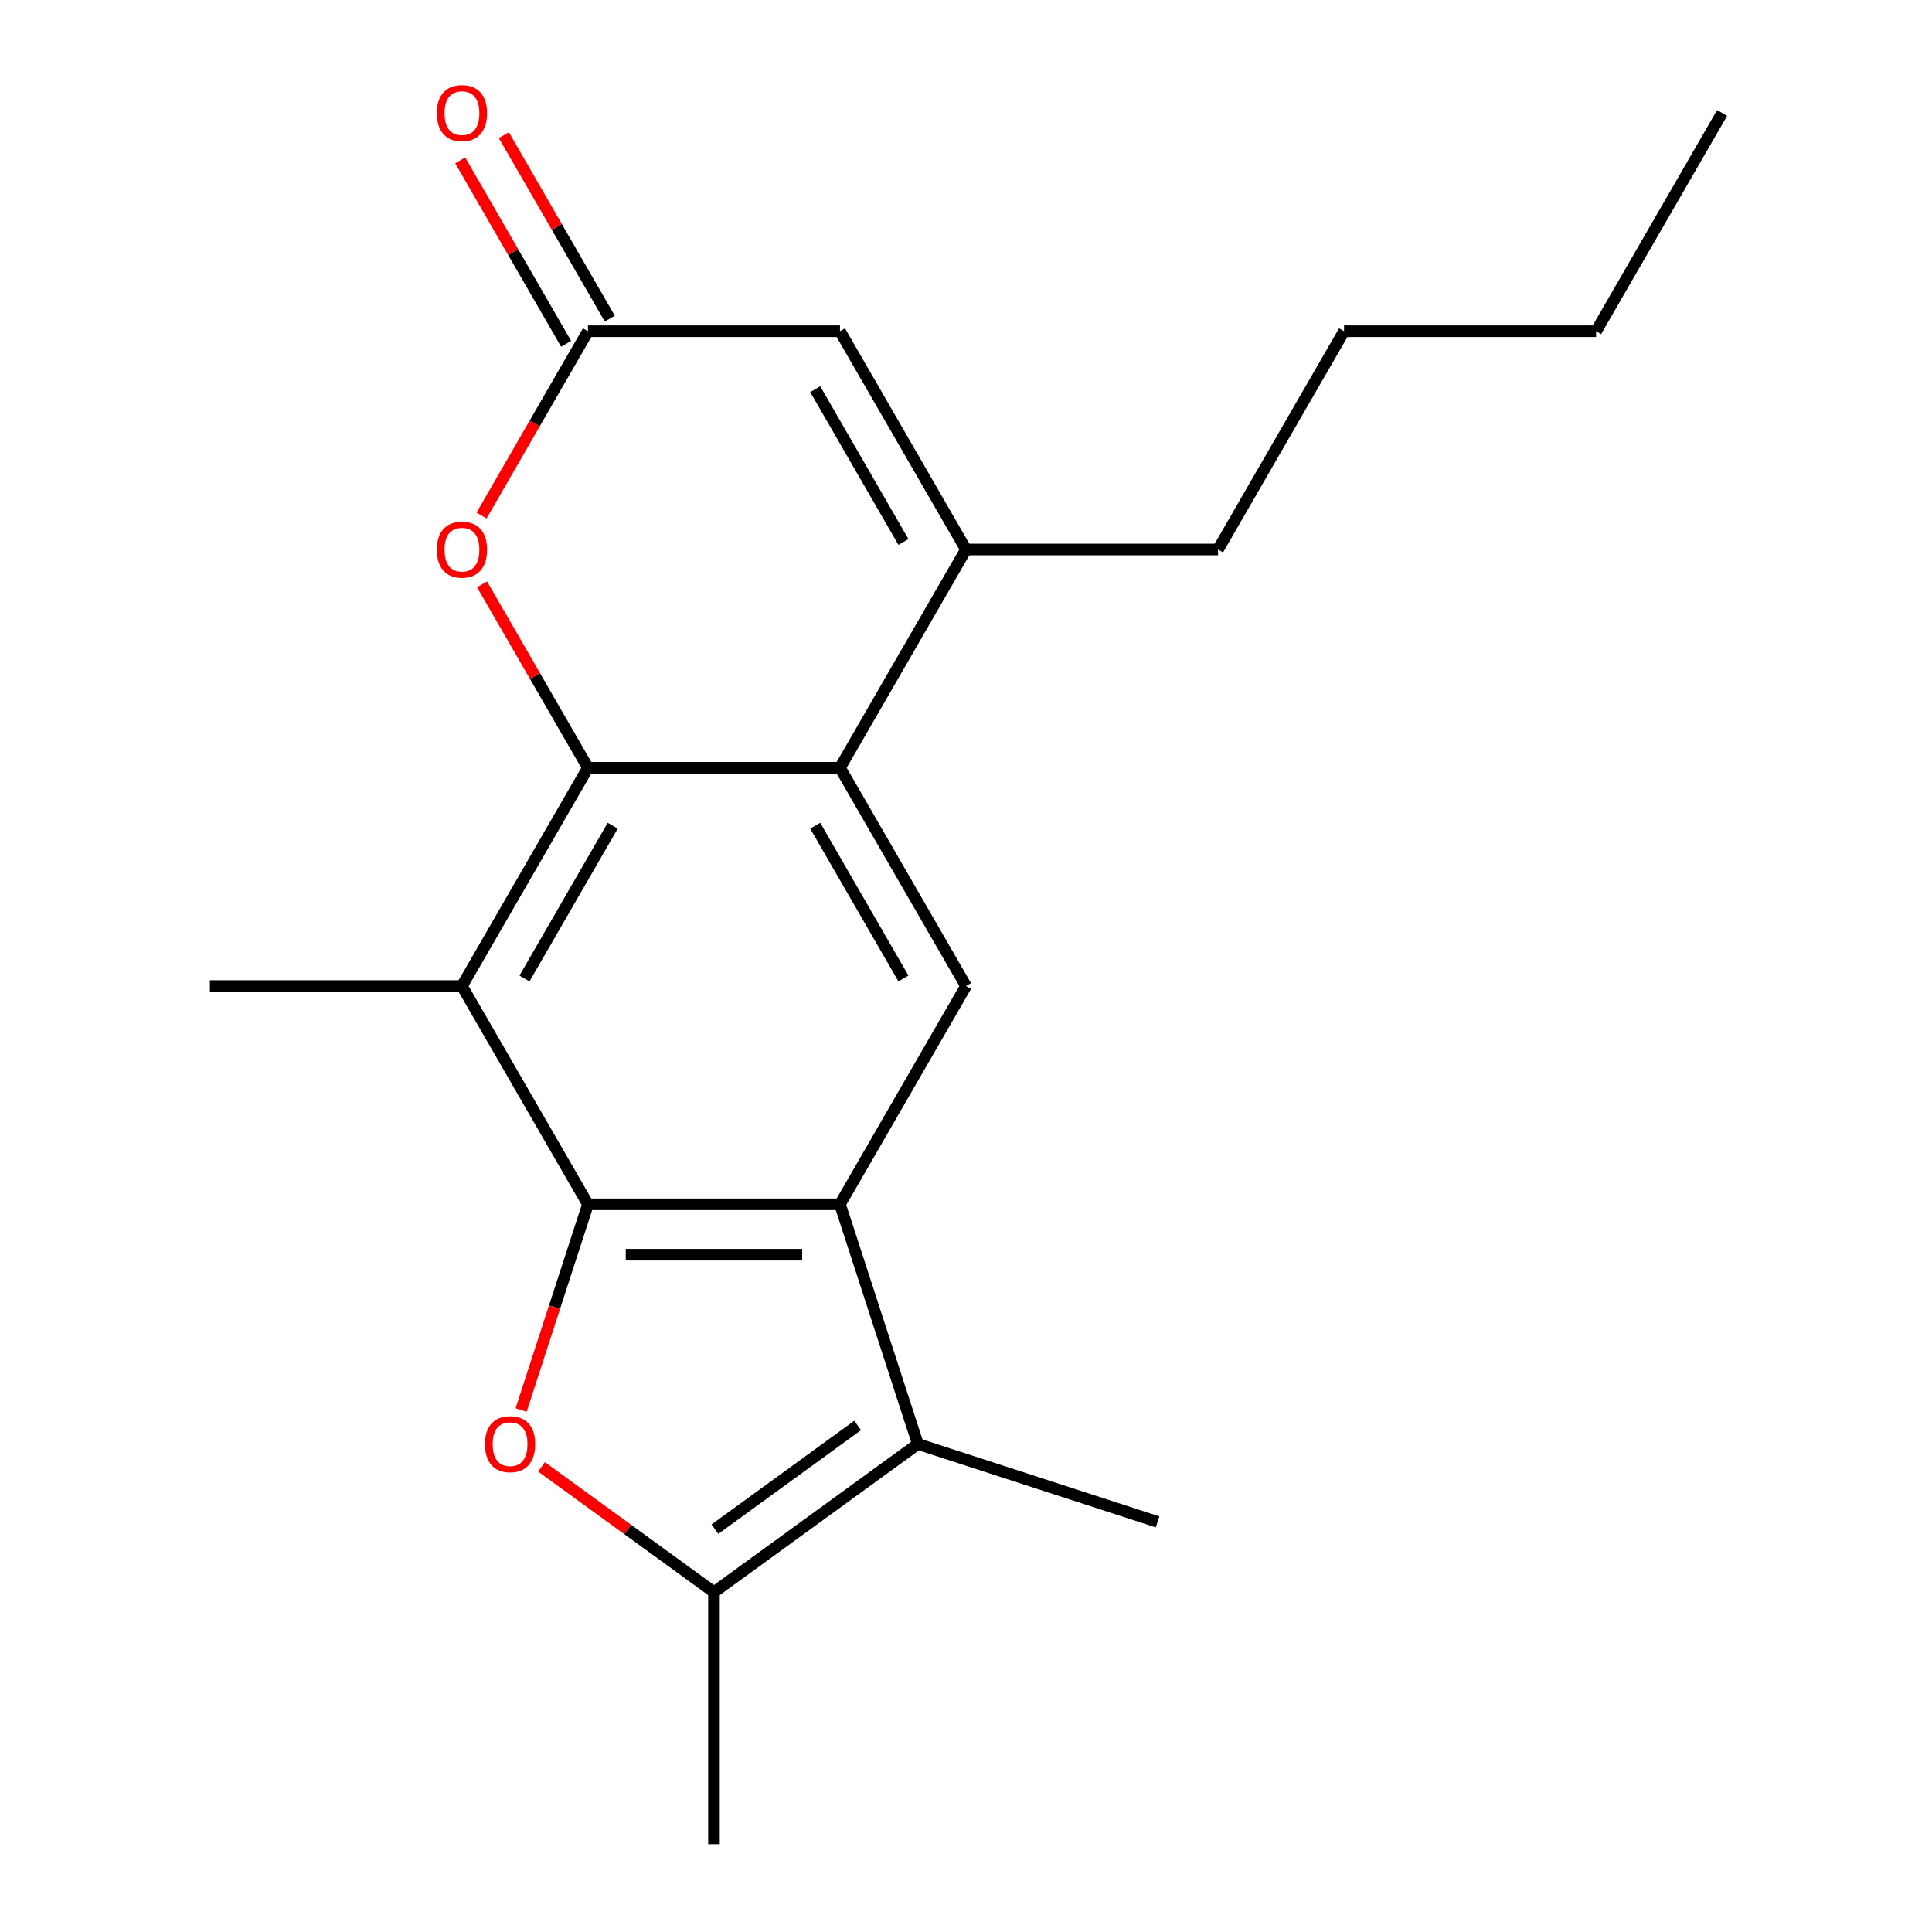 <?xml version='1.0' encoding='iso-8859-1'?>
<svg version='1.1' baseProfile='full'
              xmlns='http://www.w3.org/2000/svg'
                      xmlns:rdkit='http://www.rdkit.org/xml'
                      xmlns:xlink='http://www.w3.org/1999/xlink'
                  xml:space='preserve'
width='1000px' height='1000px' viewBox='0 0 1000 1000'>
<!-- END OF HEADER -->
<rect style='opacity:1.0;fill:#FFFFFF;stroke:none' width='1000' height='1000' x='0' y='0'> </rect>
<path class='bond-0' d='M 304.321,623.347 L 434.774,623.347' style='fill:none;fill-rule:evenodd;stroke:#000000;stroke-width:6px;stroke-linecap:butt;stroke-linejoin:miter;stroke-opacity:1' />
<path class='bond-0' d='M 323.889,649.437 L 415.206,649.437' style='fill:none;fill-rule:evenodd;stroke:#000000;stroke-width:6px;stroke-linecap:butt;stroke-linejoin:miter;stroke-opacity:1' />
<path class='bond-2' d='M 304.321,623.347 L 287.021,676.59' style='fill:none;fill-rule:evenodd;stroke:#000000;stroke-width:6px;stroke-linecap:butt;stroke-linejoin:miter;stroke-opacity:1' />
<path class='bond-2' d='M 287.021,676.59 L 269.721,729.833' style='fill:none;fill-rule:evenodd;stroke:#FF0000;stroke-width:6px;stroke-linecap:butt;stroke-linejoin:miter;stroke-opacity:1' />
<path class='bond-3' d='M 304.321,623.347 L 239.095,510.371' style='fill:none;fill-rule:evenodd;stroke:#000000;stroke-width:6px;stroke-linecap:butt;stroke-linejoin:miter;stroke-opacity:1' />
<path class='bond-5' d='M 434.774,623.347 L 475.086,747.415' style='fill:none;fill-rule:evenodd;stroke:#000000;stroke-width:6px;stroke-linecap:butt;stroke-linejoin:miter;stroke-opacity:1' />
<path class='bond-9' d='M 434.774,623.347 L 500,510.371' style='fill:none;fill-rule:evenodd;stroke:#000000;stroke-width:6px;stroke-linecap:butt;stroke-linejoin:miter;stroke-opacity:1' />
<path class='bond-1' d='M 304.321,397.396 L 239.095,510.371' style='fill:none;fill-rule:evenodd;stroke:#000000;stroke-width:6px;stroke-linecap:butt;stroke-linejoin:miter;stroke-opacity:1' />
<path class='bond-1' d='M 317.132,427.388 L 271.474,506.47' style='fill:none;fill-rule:evenodd;stroke:#000000;stroke-width:6px;stroke-linecap:butt;stroke-linejoin:miter;stroke-opacity:1' />
<path class='bond-4' d='M 304.321,397.396 L 434.774,397.396' style='fill:none;fill-rule:evenodd;stroke:#000000;stroke-width:6px;stroke-linecap:butt;stroke-linejoin:miter;stroke-opacity:1' />
<path class='bond-8' d='M 304.321,397.396 L 276.91,349.919' style='fill:none;fill-rule:evenodd;stroke:#000000;stroke-width:6px;stroke-linecap:butt;stroke-linejoin:miter;stroke-opacity:1' />
<path class='bond-8' d='M 276.91,349.919 L 249.499,302.442' style='fill:none;fill-rule:evenodd;stroke:#FF0000;stroke-width:6px;stroke-linecap:butt;stroke-linejoin:miter;stroke-opacity:1' />
<path class='bond-6' d='M 280.27,759.229 L 324.909,791.661' style='fill:none;fill-rule:evenodd;stroke:#FF0000;stroke-width:6px;stroke-linecap:butt;stroke-linejoin:miter;stroke-opacity:1' />
<path class='bond-6' d='M 324.909,791.661 L 369.547,824.093' style='fill:none;fill-rule:evenodd;stroke:#000000;stroke-width:6px;stroke-linecap:butt;stroke-linejoin:miter;stroke-opacity:1' />
<path class='bond-13' d='M 239.095,510.371 L 108.642,510.371' style='fill:none;fill-rule:evenodd;stroke:#000000;stroke-width:6px;stroke-linecap:butt;stroke-linejoin:miter;stroke-opacity:1' />
<path class='bond-7' d='M 434.774,397.396 L 500,284.421' style='fill:none;fill-rule:evenodd;stroke:#000000;stroke-width:6px;stroke-linecap:butt;stroke-linejoin:miter;stroke-opacity:1' />
<path class='bond-21' d='M 434.774,397.396 L 500,510.371' style='fill:none;fill-rule:evenodd;stroke:#000000;stroke-width:6px;stroke-linecap:butt;stroke-linejoin:miter;stroke-opacity:1' />
<path class='bond-21' d='M 421.963,427.388 L 467.621,506.47' style='fill:none;fill-rule:evenodd;stroke:#000000;stroke-width:6px;stroke-linecap:butt;stroke-linejoin:miter;stroke-opacity:1' />
<path class='bond-14' d='M 475.086,747.415 L 599.154,787.727' style='fill:none;fill-rule:evenodd;stroke:#000000;stroke-width:6px;stroke-linecap:butt;stroke-linejoin:miter;stroke-opacity:1' />
<path class='bond-20' d='M 475.086,747.415 L 369.547,824.093' style='fill:none;fill-rule:evenodd;stroke:#000000;stroke-width:6px;stroke-linecap:butt;stroke-linejoin:miter;stroke-opacity:1' />
<path class='bond-20' d='M 443.919,737.809 L 370.042,791.483' style='fill:none;fill-rule:evenodd;stroke:#000000;stroke-width:6px;stroke-linecap:butt;stroke-linejoin:miter;stroke-opacity:1' />
<path class='bond-15' d='M 369.547,824.093 L 369.547,954.545' style='fill:none;fill-rule:evenodd;stroke:#000000;stroke-width:6px;stroke-linecap:butt;stroke-linejoin:miter;stroke-opacity:1' />
<path class='bond-16' d='M 500,284.421 L 630.453,284.421' style='fill:none;fill-rule:evenodd;stroke:#000000;stroke-width:6px;stroke-linecap:butt;stroke-linejoin:miter;stroke-opacity:1' />
<path class='bond-22' d='M 500,284.421 L 434.774,171.445' style='fill:none;fill-rule:evenodd;stroke:#000000;stroke-width:6px;stroke-linecap:butt;stroke-linejoin:miter;stroke-opacity:1' />
<path class='bond-22' d='M 467.621,280.52 L 421.963,201.437' style='fill:none;fill-rule:evenodd;stroke:#000000;stroke-width:6px;stroke-linecap:butt;stroke-linejoin:miter;stroke-opacity:1' />
<path class='bond-10' d='M 249.245,266.839 L 276.783,219.142' style='fill:none;fill-rule:evenodd;stroke:#FF0000;stroke-width:6px;stroke-linecap:butt;stroke-linejoin:miter;stroke-opacity:1' />
<path class='bond-10' d='M 276.783,219.142 L 304.321,171.445' style='fill:none;fill-rule:evenodd;stroke:#000000;stroke-width:6px;stroke-linecap:butt;stroke-linejoin:miter;stroke-opacity:1' />
<path class='bond-11' d='M 304.321,171.445 L 434.774,171.445' style='fill:none;fill-rule:evenodd;stroke:#000000;stroke-width:6px;stroke-linecap:butt;stroke-linejoin:miter;stroke-opacity:1' />
<path class='bond-12' d='M 315.619,164.923 L 288.208,117.446' style='fill:none;fill-rule:evenodd;stroke:#000000;stroke-width:6px;stroke-linecap:butt;stroke-linejoin:miter;stroke-opacity:1' />
<path class='bond-12' d='M 288.208,117.446 L 260.797,69.969' style='fill:none;fill-rule:evenodd;stroke:#FF0000;stroke-width:6px;stroke-linecap:butt;stroke-linejoin:miter;stroke-opacity:1' />
<path class='bond-12' d='M 293.023,177.968 L 265.613,130.491' style='fill:none;fill-rule:evenodd;stroke:#000000;stroke-width:6px;stroke-linecap:butt;stroke-linejoin:miter;stroke-opacity:1' />
<path class='bond-12' d='M 265.613,130.491 L 238.202,83.014' style='fill:none;fill-rule:evenodd;stroke:#FF0000;stroke-width:6px;stroke-linecap:butt;stroke-linejoin:miter;stroke-opacity:1' />
<path class='bond-17' d='M 630.453,284.421 L 695.679,171.445' style='fill:none;fill-rule:evenodd;stroke:#000000;stroke-width:6px;stroke-linecap:butt;stroke-linejoin:miter;stroke-opacity:1' />
<path class='bond-18' d='M 695.679,171.445 L 826.132,171.445' style='fill:none;fill-rule:evenodd;stroke:#000000;stroke-width:6px;stroke-linecap:butt;stroke-linejoin:miter;stroke-opacity:1' />
<path class='bond-19' d='M 826.132,171.445 L 891.358,58.47' style='fill:none;fill-rule:evenodd;stroke:#000000;stroke-width:6px;stroke-linecap:butt;stroke-linejoin:miter;stroke-opacity:1' />
<path  class='atom-3' d='M 251.009 747.495
Q 251.009 740.695, 254.369 736.895
Q 257.729 733.095, 264.009 733.095
Q 270.289 733.095, 273.649 736.895
Q 277.009 740.695, 277.009 747.495
Q 277.009 754.375, 273.609 758.295
Q 270.209 762.175, 264.009 762.175
Q 257.769 762.175, 254.369 758.295
Q 251.009 754.415, 251.009 747.495
M 264.009 758.975
Q 268.329 758.975, 270.649 756.095
Q 273.009 753.175, 273.009 747.495
Q 273.009 741.935, 270.649 739.135
Q 268.329 736.295, 264.009 736.295
Q 259.689 736.295, 257.329 739.095
Q 255.009 741.895, 255.009 747.495
Q 255.009 753.215, 257.329 756.095
Q 259.689 758.975, 264.009 758.975
' fill='#FF0000'/>
<path  class='atom-9' d='M 226.095 284.501
Q 226.095 277.701, 229.455 273.901
Q 232.815 270.101, 239.095 270.101
Q 245.375 270.101, 248.735 273.901
Q 252.095 277.701, 252.095 284.501
Q 252.095 291.381, 248.695 295.301
Q 245.295 299.181, 239.095 299.181
Q 232.855 299.181, 229.455 295.301
Q 226.095 291.421, 226.095 284.501
M 239.095 295.981
Q 243.415 295.981, 245.735 293.101
Q 248.095 290.181, 248.095 284.501
Q 248.095 278.941, 245.735 276.141
Q 243.415 273.301, 239.095 273.301
Q 234.775 273.301, 232.415 276.101
Q 230.095 278.901, 230.095 284.501
Q 230.095 290.221, 232.415 293.101
Q 234.775 295.981, 239.095 295.981
' fill='#FF0000'/>
<path  class='atom-13' d='M 226.095 58.55
Q 226.095 51.75, 229.455 47.95
Q 232.815 44.15, 239.095 44.15
Q 245.375 44.15, 248.735 47.95
Q 252.095 51.75, 252.095 58.55
Q 252.095 65.43, 248.695 69.35
Q 245.295 73.23, 239.095 73.23
Q 232.855 73.23, 229.455 69.35
Q 226.095 65.47, 226.095 58.55
M 239.095 70.03
Q 243.415 70.03, 245.735 67.15
Q 248.095 64.23, 248.095 58.55
Q 248.095 52.99, 245.735 50.19
Q 243.415 47.35, 239.095 47.35
Q 234.775 47.35, 232.415 50.15
Q 230.095 52.95, 230.095 58.55
Q 230.095 64.27, 232.415 67.15
Q 234.775 70.03, 239.095 70.03
' fill='#FF0000'/>
</svg>
